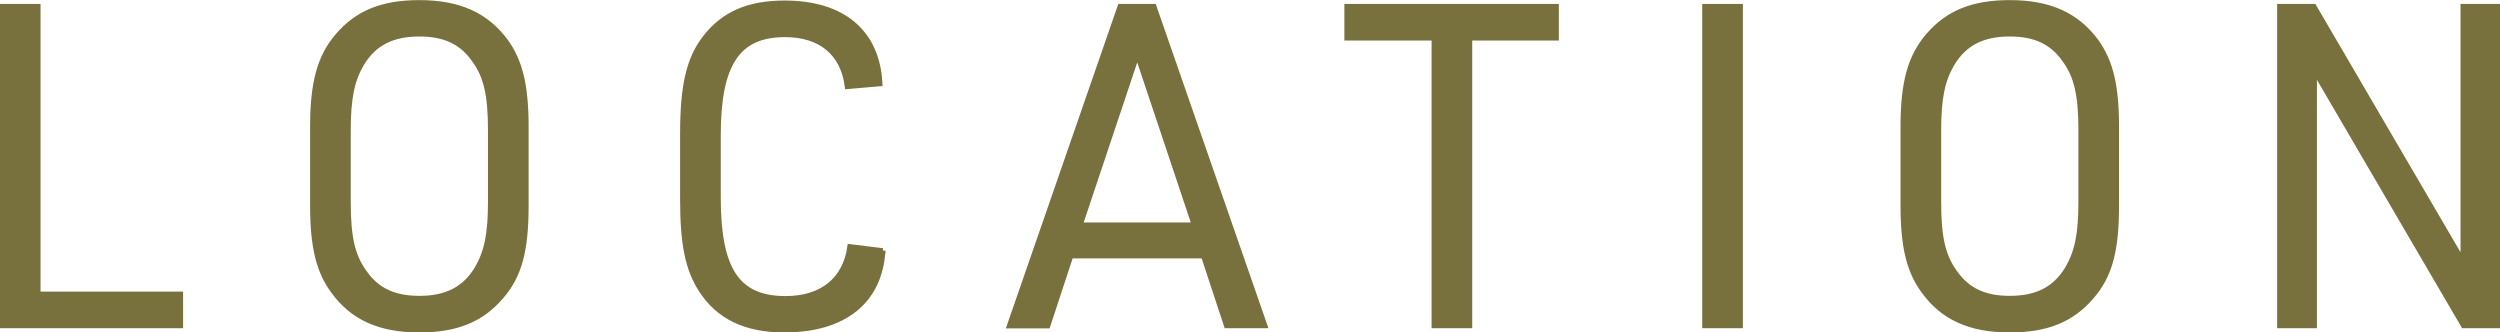 <?xml version="1.0" encoding="UTF-8"?><svg id="Layer_2" xmlns="http://www.w3.org/2000/svg" viewBox="0 0 117.5 15.62"><defs><style>.cls-1{fill:#78703d;stroke:#78703d;stroke-miterlimit:10;stroke-width:.25px;}</style></defs><g id="main"><g><path class="cls-1" d="m.12.31h1.66v13.52h6.7v1.47H.12V.31Z"/><path class="cls-1" d="m14.7,5.96c0-2.1.34-3.3,1.18-4.28.92-1.07,2.09-1.55,3.83-1.55,1.85,0,3.13.57,4.05,1.81.68.94.96,2.08.96,4.03v3.7c0,2.12-.32,3.3-1.18,4.28-.92,1.07-2.09,1.55-3.83,1.55-1.85,0-3.13-.57-4.03-1.81-.7-.94-.98-2.1-.98-4.03v-3.7Zm8.36.17c0-1.66-.2-2.56-.78-3.34-.58-.82-1.38-1.2-2.57-1.2-1.28,0-2.13.44-2.71,1.39-.46.78-.64,1.62-.64,3.15v3.36c0,1.66.2,2.56.78,3.34.58.82,1.38,1.2,2.57,1.2,1.28,0,2.13-.44,2.71-1.39.46-.78.64-1.62.64-3.15v-3.36Z"/><path class="cls-1" d="m41.49,11.78c-.14,2.37-1.81,3.72-4.63,3.72-1.81,0-3.09-.61-3.91-1.89-.62-.97-.86-2.14-.86-4.24v-3.09c0-2.29.3-3.53,1.06-4.51.86-1.11,2.03-1.62,3.73-1.62,2.73,0,4.35,1.36,4.47,3.78l-1.52.13c-.2-1.57-1.26-2.44-2.93-2.44-2.23,0-3.15,1.36-3.15,4.75v2.9c0,3.42.9,4.77,3.17,4.77,1.71,0,2.81-.88,3.03-2.44l1.54.19Z"/><path class="cls-1" d="m50.32,12.03l-1.08,3.28h-1.79L52.65.31h1.58l5.21,14.99h-1.79l-1.08-3.28h-6.24Zm3.13-9.49l-2.69,8.04h5.38l-2.69-8.04Z"/><path class="cls-1" d="m67.42,1.78h-4.11V.31h9.83v1.47h-4.07v13.52h-1.66V1.78Z"/><path class="cls-1" d="m80.13.31h1.66v14.99h-1.66V.31Z"/><path class="cls-1" d="m89.45,5.96c0-2.1.34-3.3,1.18-4.28.92-1.07,2.09-1.55,3.83-1.55,1.85,0,3.13.57,4.05,1.81.68.94.96,2.08.96,4.03v3.7c0,2.12-.32,3.3-1.18,4.28-.92,1.07-2.09,1.55-3.83,1.55-1.85,0-3.13-.57-4.03-1.81-.7-.94-.98-2.1-.98-4.03v-3.7Zm8.36.17c0-1.66-.2-2.56-.78-3.34-.58-.82-1.38-1.2-2.57-1.2-1.28,0-2.13.44-2.71,1.39-.46.78-.64,1.62-.64,3.15v3.36c0,1.66.2,2.56.78,3.34.58.82,1.38,1.2,2.57,1.2,1.28,0,2.13-.44,2.71-1.39.46-.78.64-1.62.64-3.15v-3.36Z"/><path class="cls-1" d="m107.15.31h1.6l7.02,12.01V.31h1.62v14.99h-1.6l-7.02-12.01v12.01h-1.62V.31Z"/></g></g></svg>